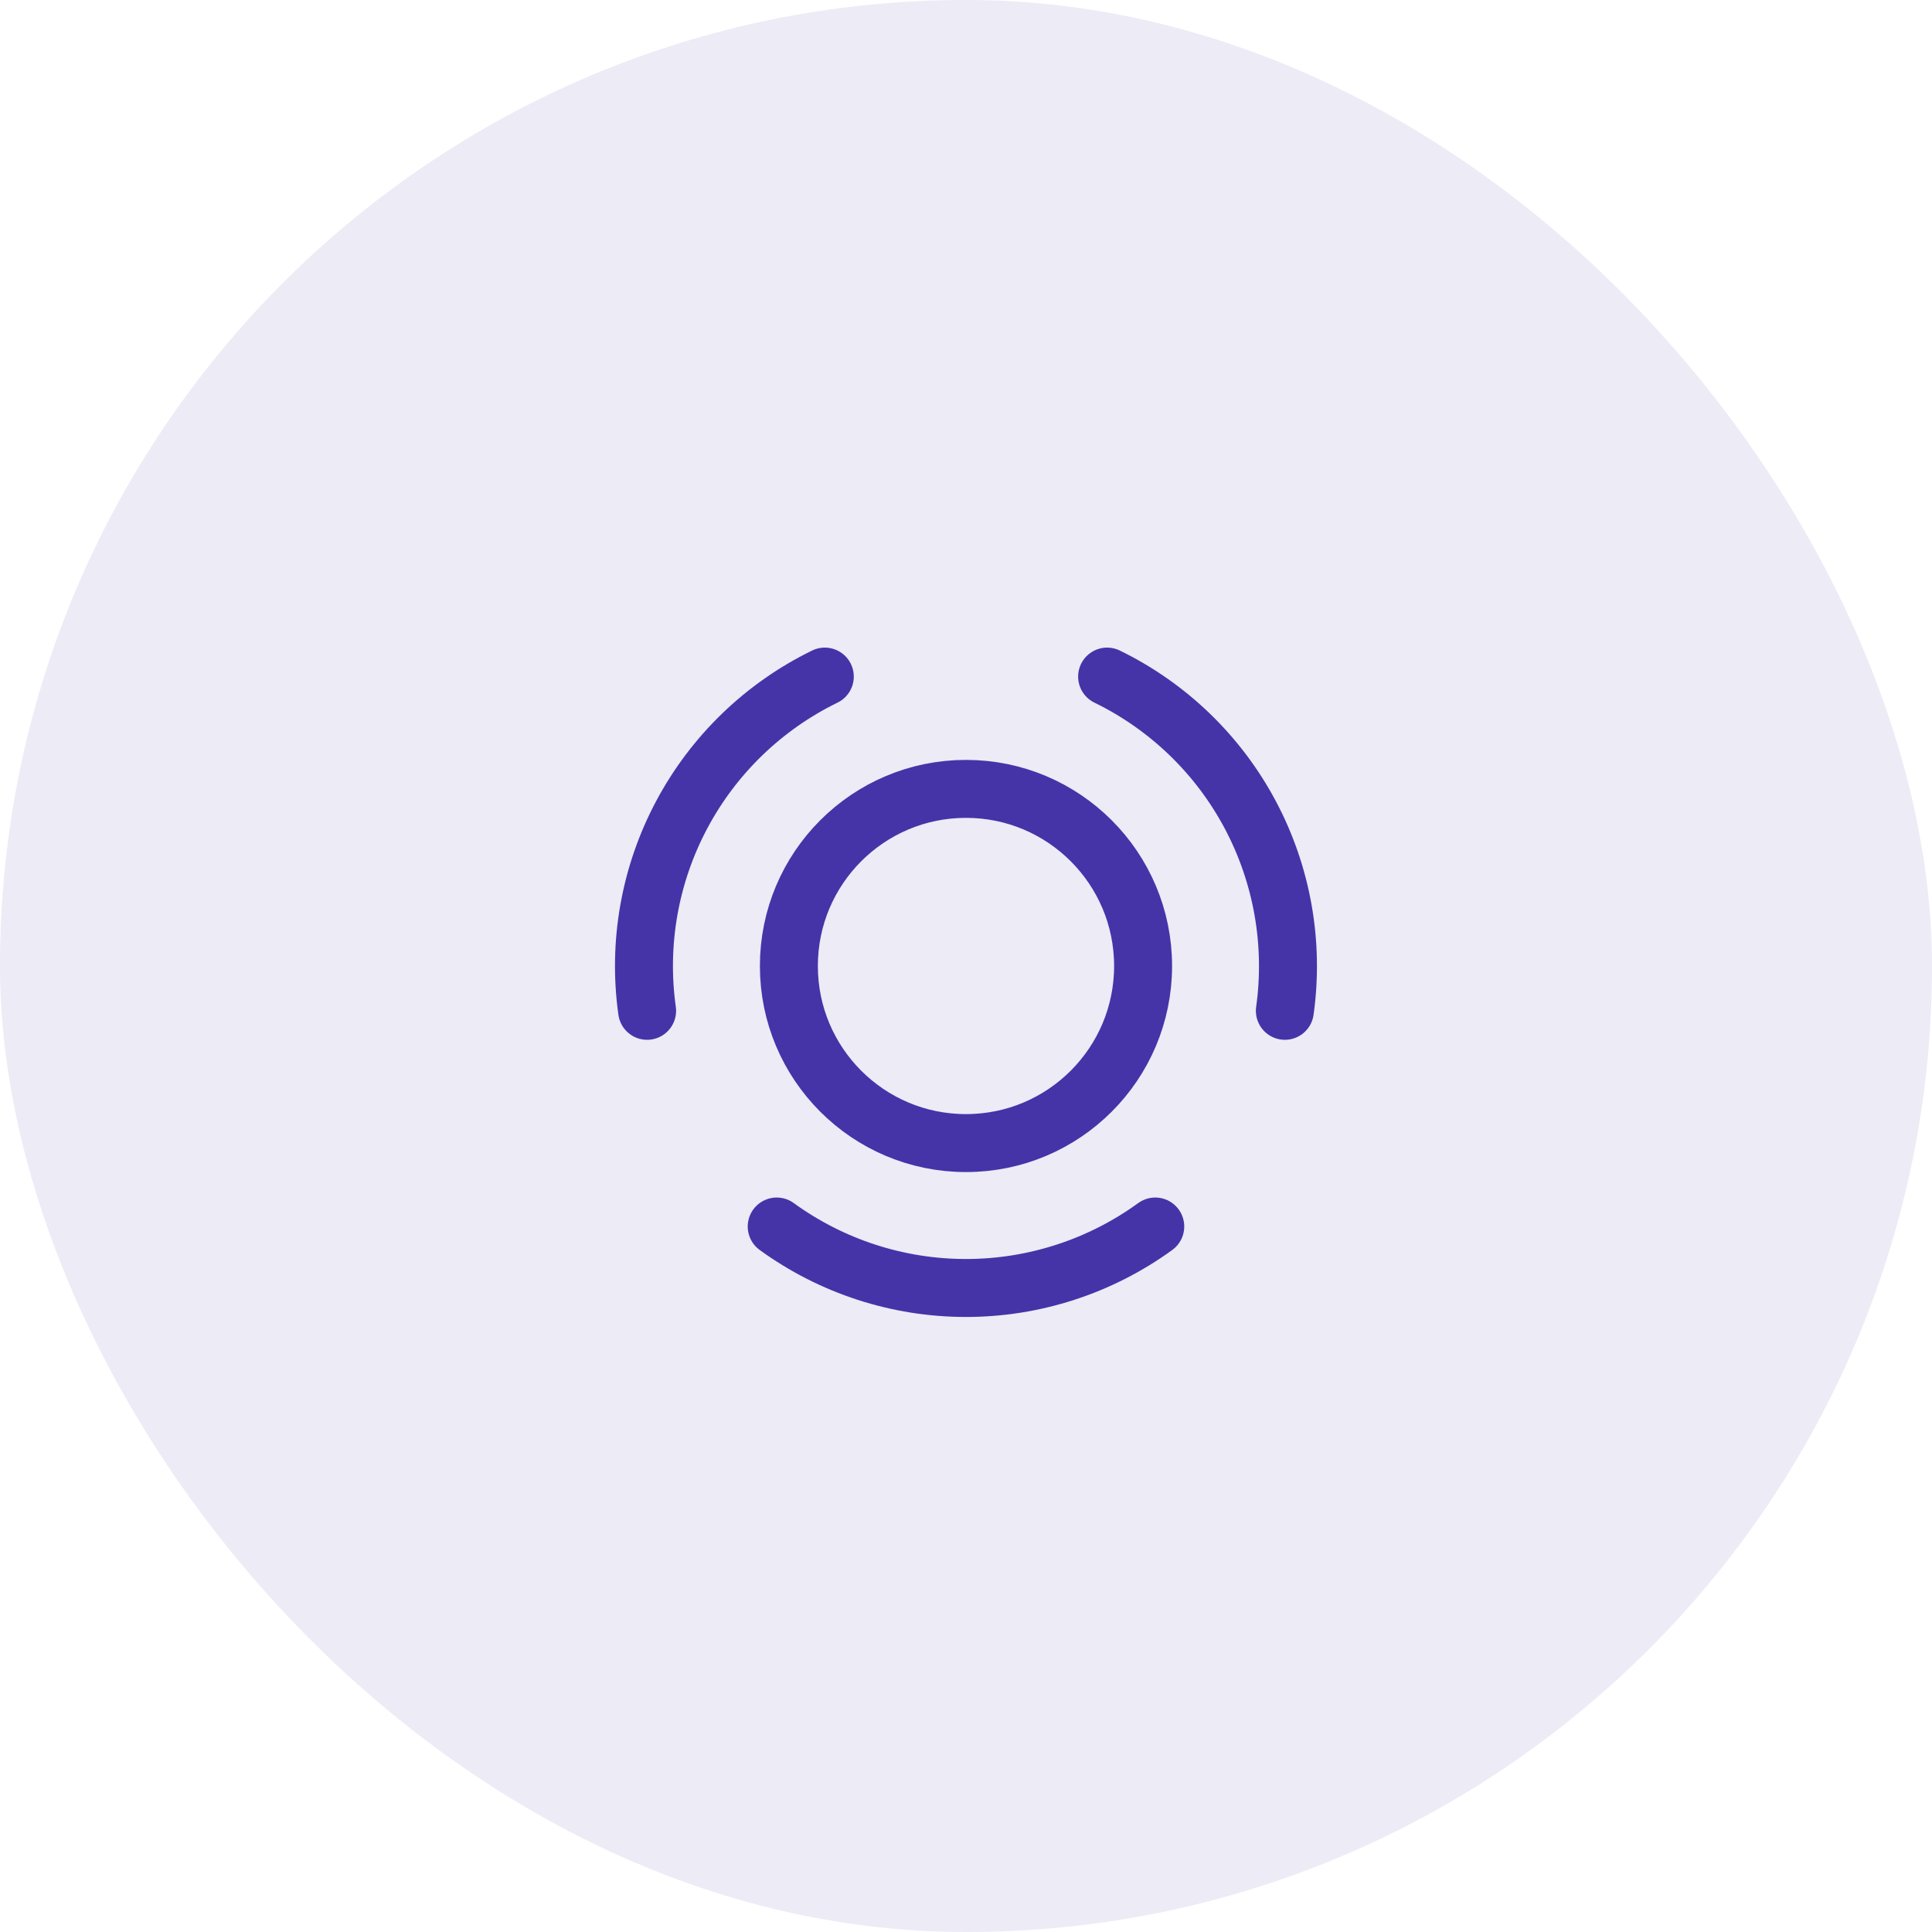 <?xml version="1.0" encoding="UTF-8"?>
<svg xmlns="http://www.w3.org/2000/svg" width="50" height="50" viewBox="0 0 50 50" fill="none">
  <rect width="50" height="50" rx="25" fill="#4434A8" fill-opacity="0.1"></rect>
  <path d="M29.898 31.742C28.474 32.776 26.759 33.333 24.999 33.333C23.239 33.333 21.525 32.776 20.101 31.742M28.652 17.51C30.234 18.281 31.531 19.534 32.357 21.087C33.183 22.641 33.496 24.417 33.252 26.16M16.747 26.16C16.502 24.417 16.815 22.641 17.642 21.087C18.468 19.534 19.765 18.281 21.346 17.51M29.583 25C29.583 27.531 27.531 29.583 24.999 29.583C22.468 29.583 20.416 27.531 20.416 25C20.416 22.468 22.468 20.416 24.999 20.416C27.531 20.416 29.583 22.468 29.583 25Z" stroke="#4434A8" stroke-width="1.5" stroke-linecap="round" stroke-linejoin="round"></path>
</svg>
